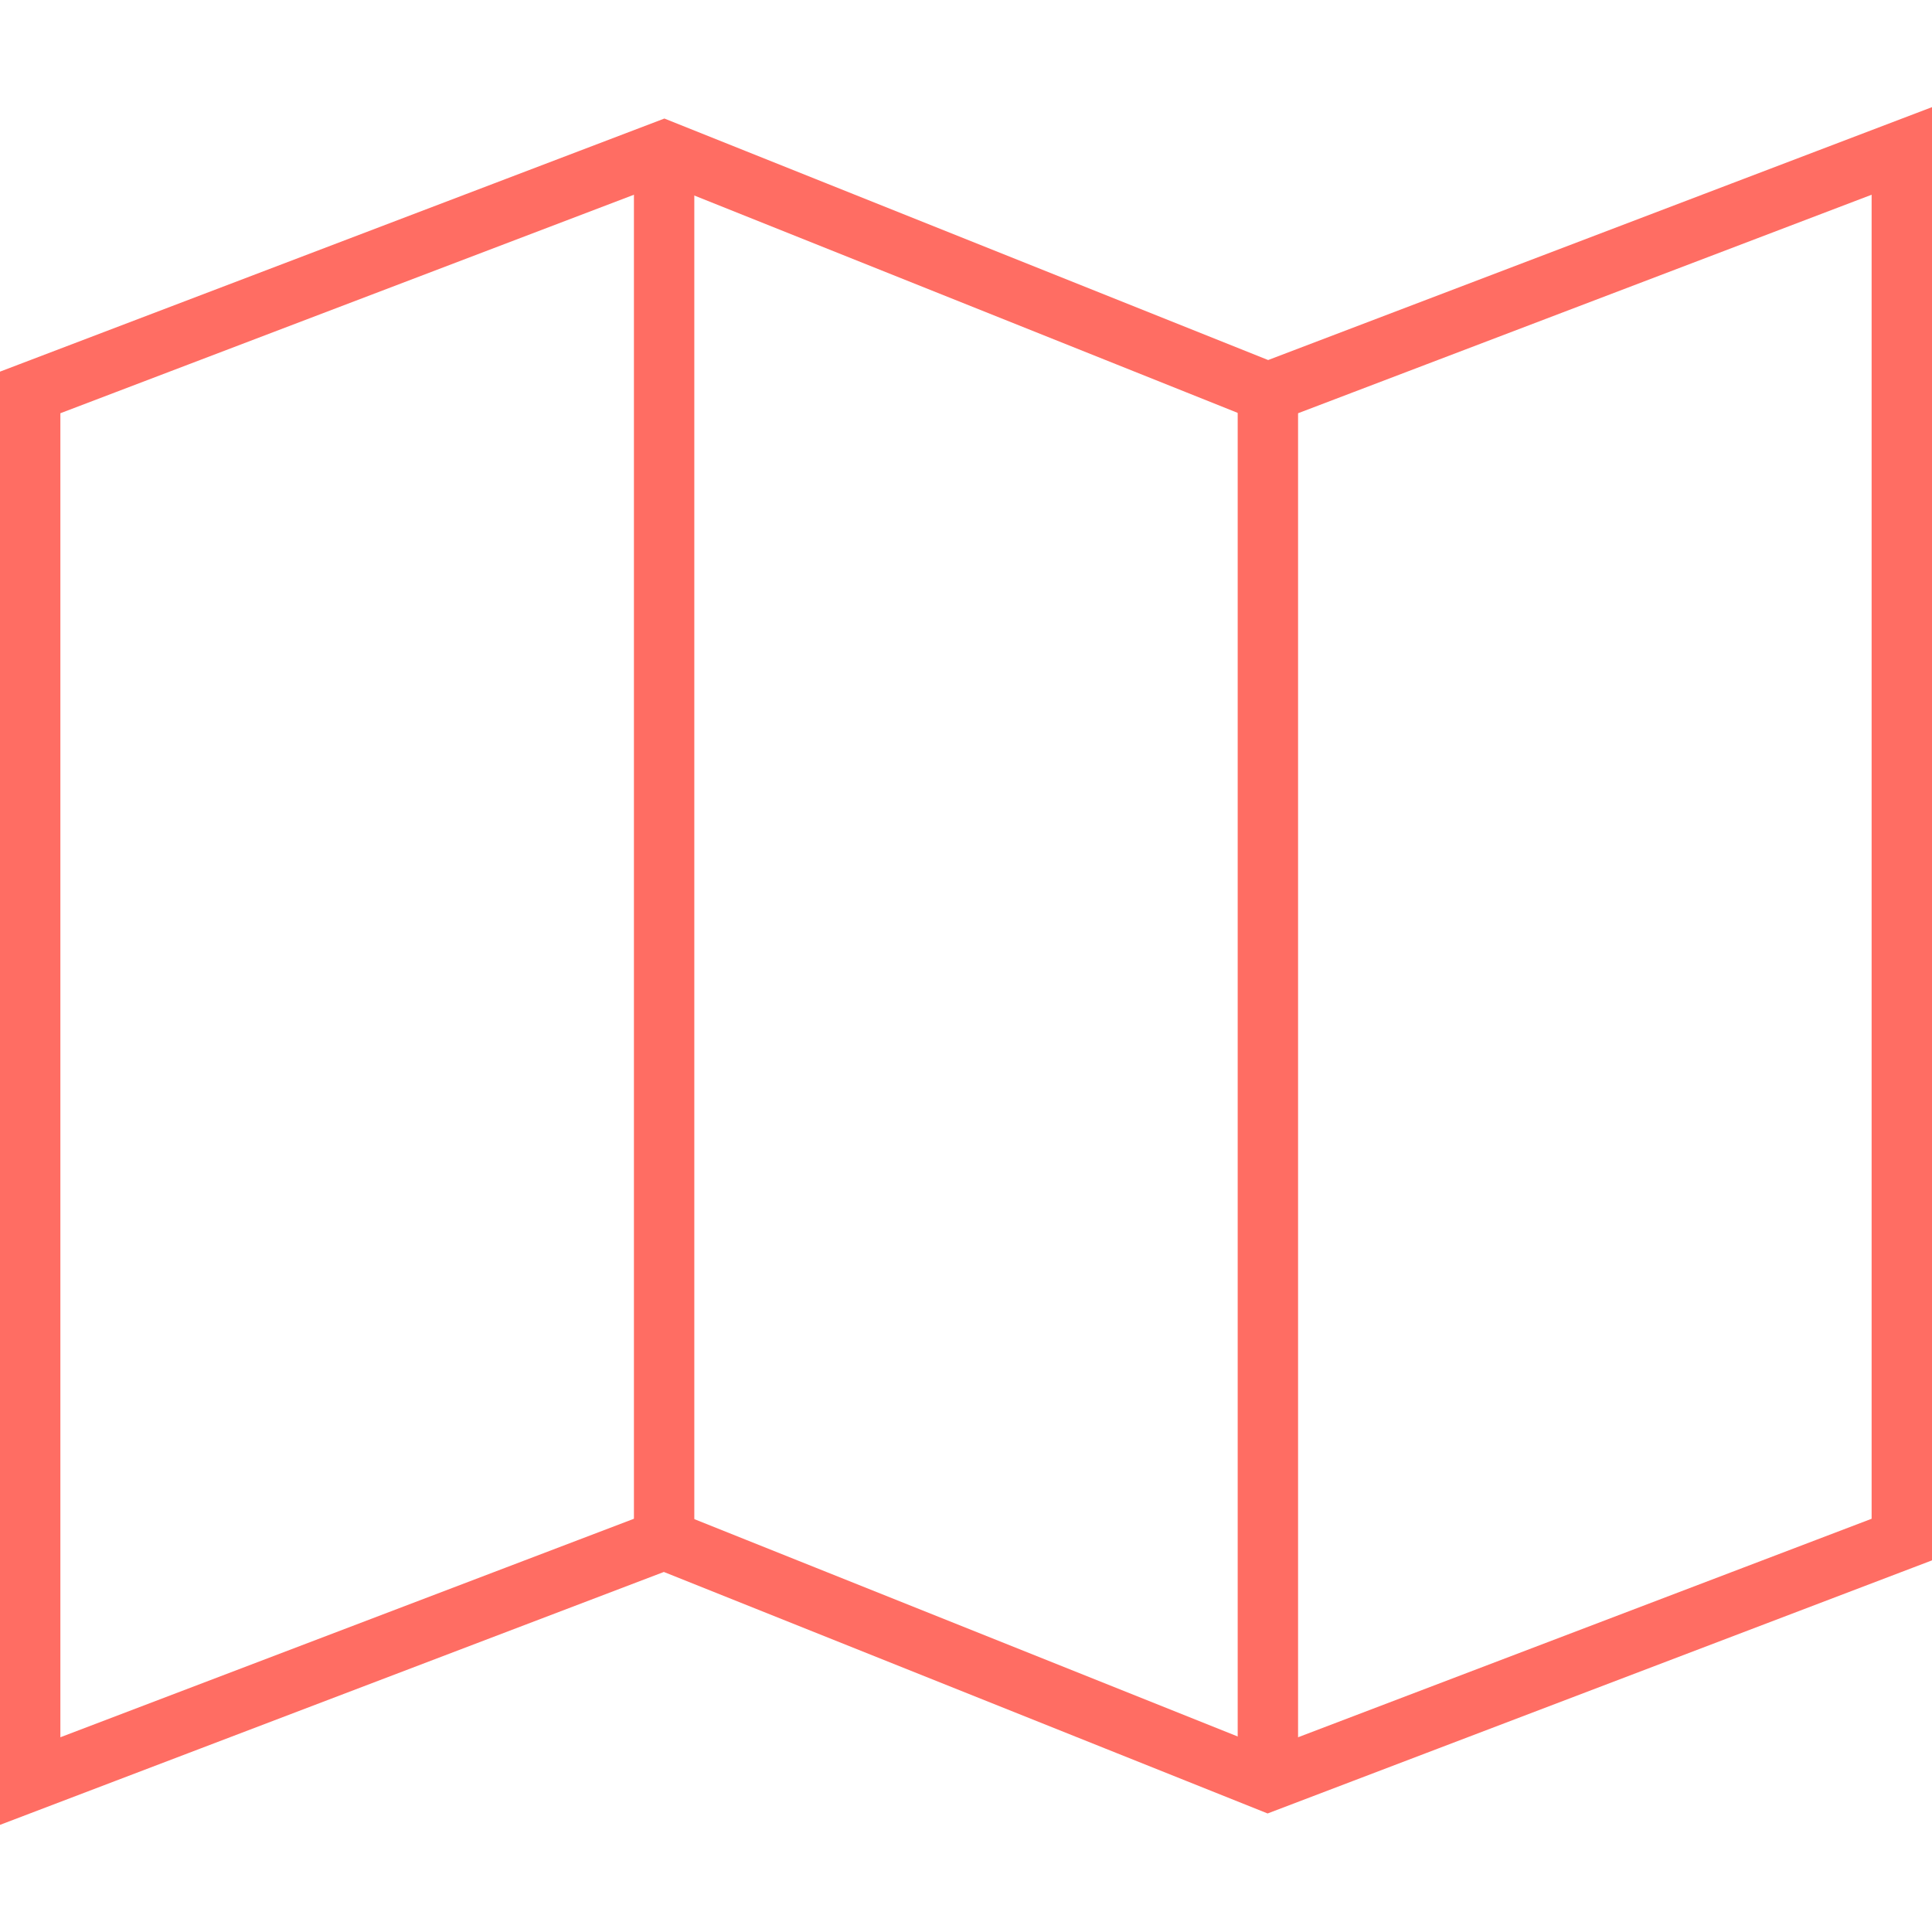 <?xml version="1.0" encoding="utf-8"?>
<!-- Generator: Adobe Illustrator 16.0.0, SVG Export Plug-In . SVG Version: 6.00 Build 0)  -->
<!DOCTYPE svg PUBLIC "-//W3C//DTD SVG 1.1//EN" "http://www.w3.org/Graphics/SVG/1.1/DTD/svg11.dtd">
<svg version="1.1" data-data-data-id="Layer_1" xmlns="http://www.w3.org/2000/svg" xmlns:xlink="http://www.w3.org/1999/xlink" x="0px" y="0px"
	 width="64px" height="64px" viewBox="0 0 64 64" enable-background="new 0 0 64 64" xml:space="preserve">
<g>
	<polygon vector-effect="non-scaling-stroke" fill="none" stroke="#FF6D63" stroke-width="2" stroke-miterlimit="10" points="1,59 22,51 42,59 63,51 63,5 42,13 22,5
		1,13 	"/>
	<g>
		<line vector-effect="non-scaling-stroke" fill="none" stroke="#FF6D63" stroke-width="2" stroke-miterlimit="10" x1="22" y1="5" x2="22" y2="51"/>
	</g>
	<g>
		<line vector-effect="non-scaling-stroke" fill="none" stroke="#FF6D63" stroke-width="2" stroke-miterlimit="10" x1="42" y1="13" x2="42" y2="59"/>
	</g>
</g>
</svg>
